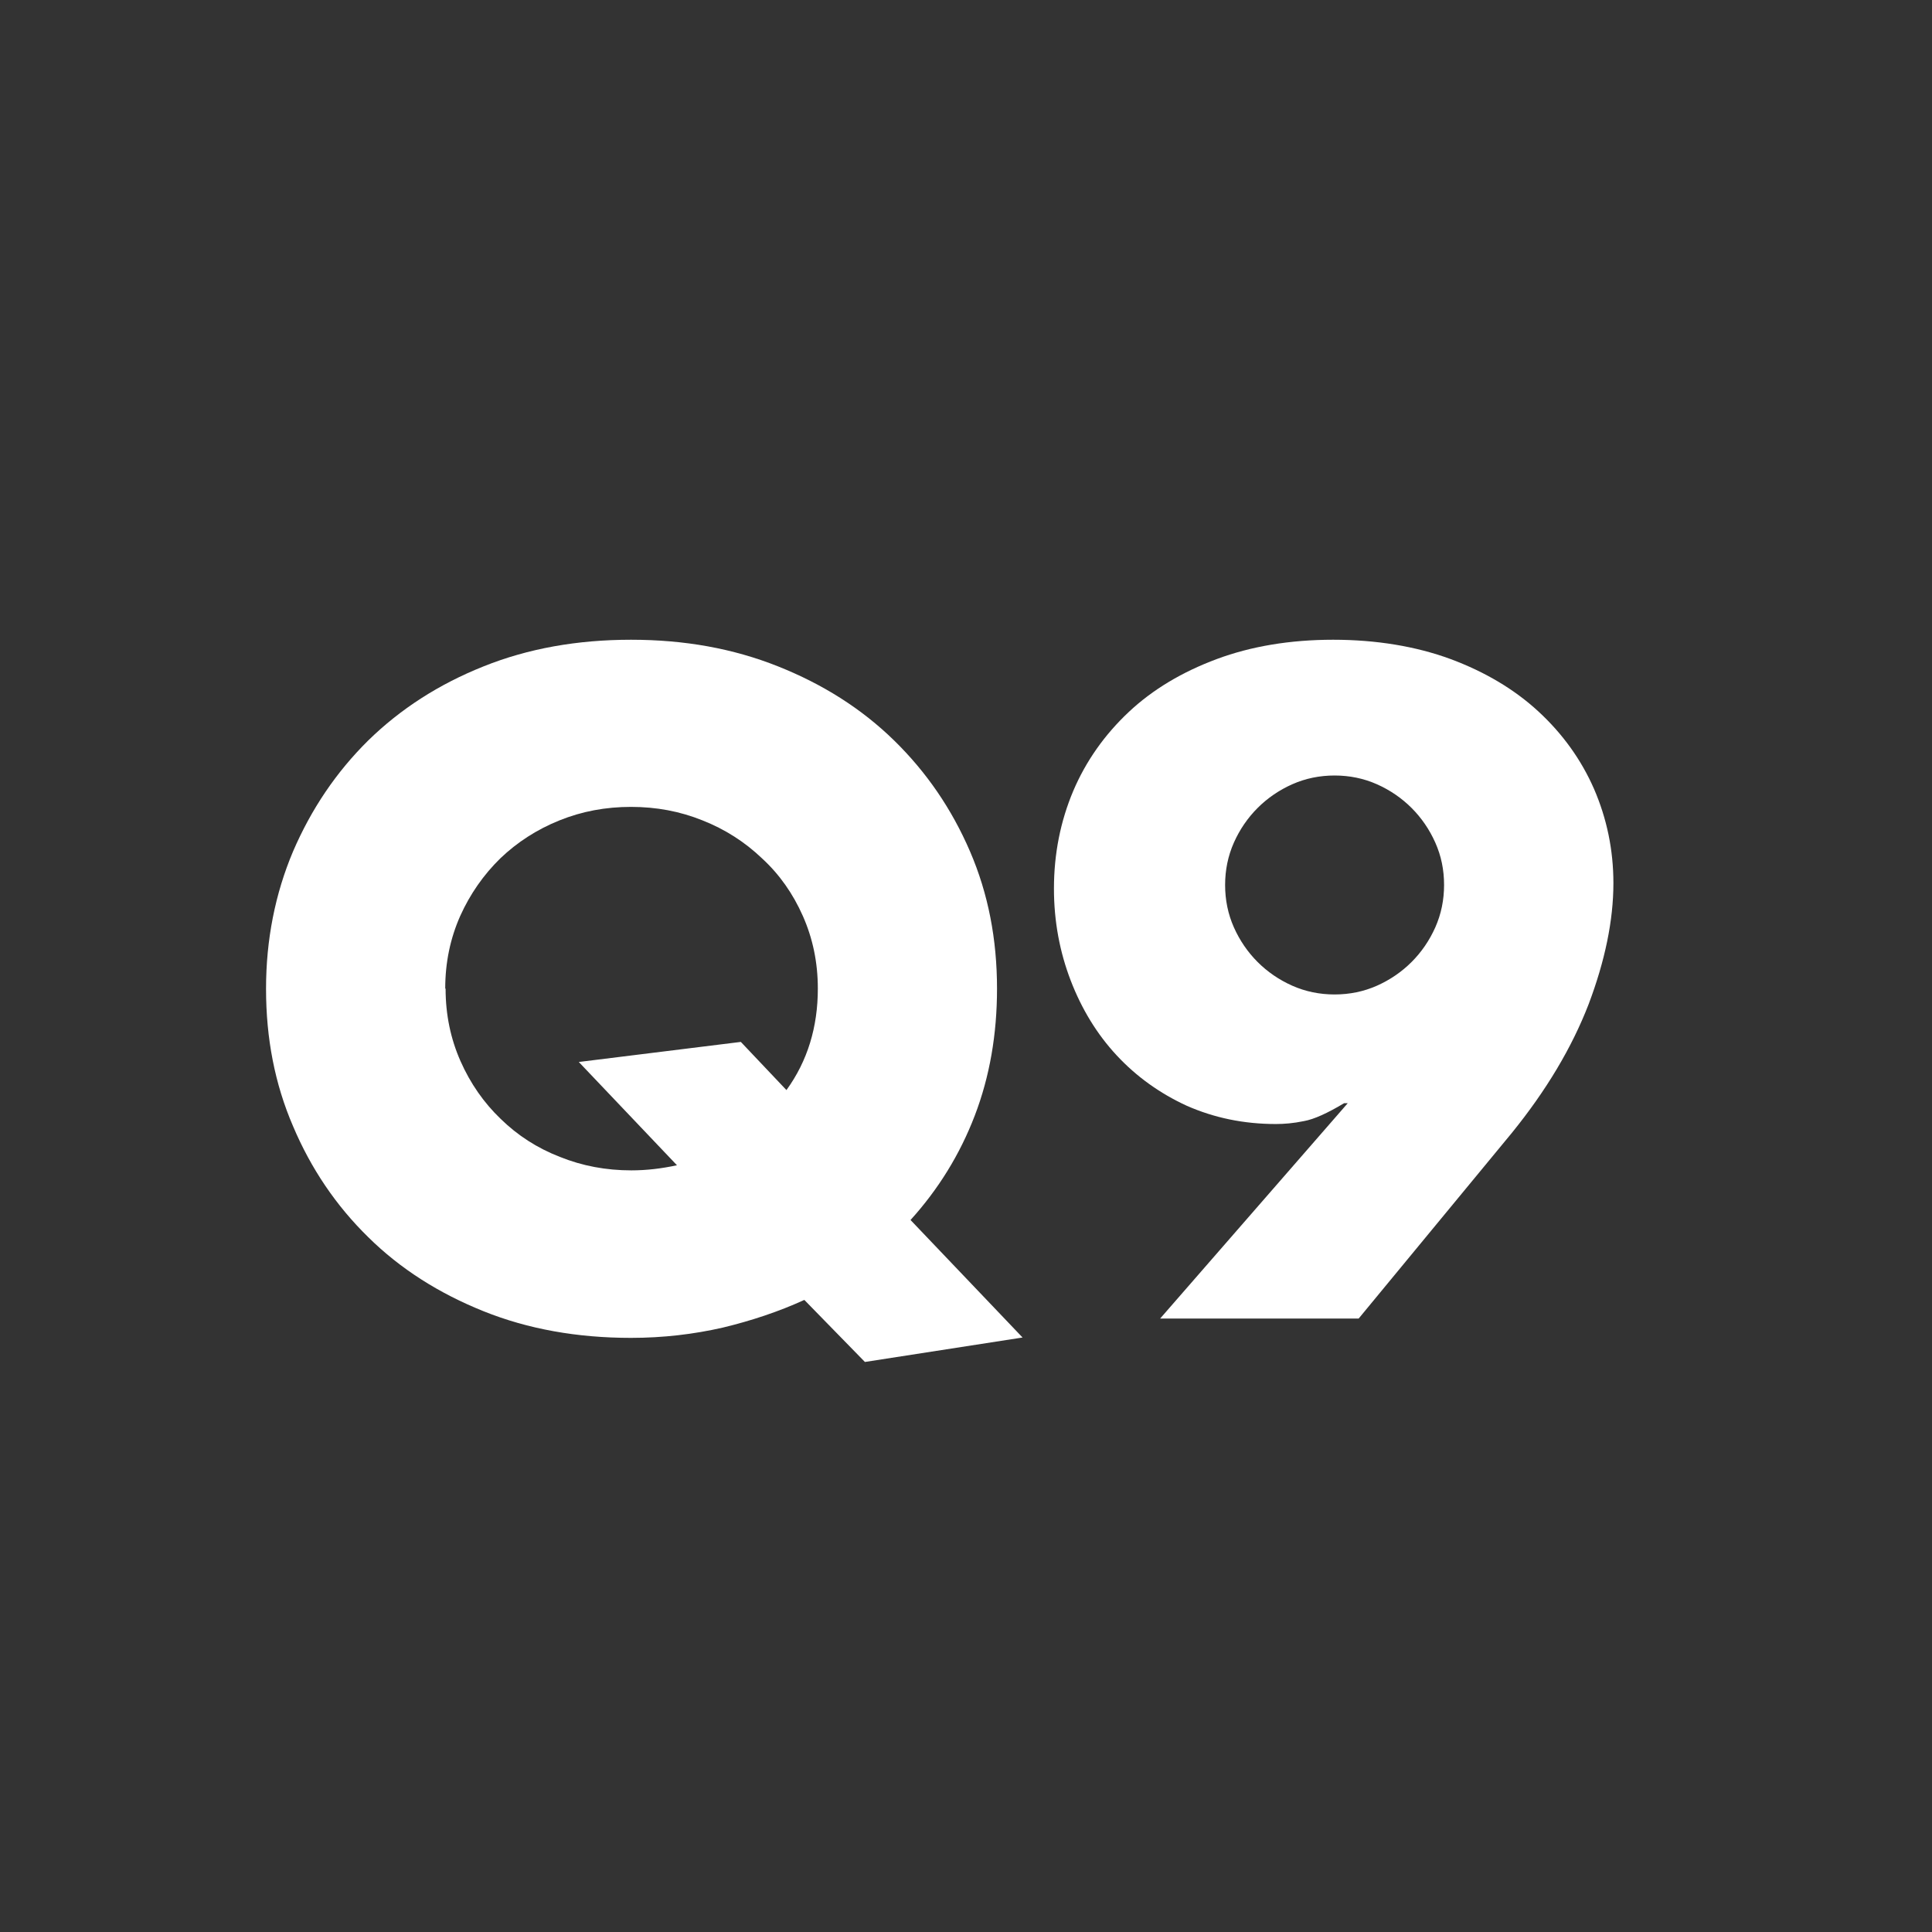 <?xml version="1.0" encoding="UTF-8"?><svg id="b" xmlns="http://www.w3.org/2000/svg" viewBox="0 0 52.94 52.94"><rect x="0" y="0" width="52.94" height="52.94" fill="#333333" stroke="none"/><defs><style>.d{isolation:isolate;}.e{fill:#fff;}.e,.f{stroke-width:0px;}.f{fill:transparent;}</style></defs><g id="c"><circle class="f" cx="26.47" cy="26.47" r="26.47"/><g class="d"><path class="e" d="M7.29,27.09c0-1.34.25-2.6.74-3.76.5-1.16,1.18-2.17,2.06-3.04.88-.86,1.93-1.54,3.16-2.03,1.22-.49,2.57-.73,4.04-.73s2.8.24,4.03.73c1.23.49,2.29,1.16,3.18,2.03s1.58,1.88,2.08,3.04c.5,1.16.74,2.41.74,3.76,0,1.25-.2,2.41-.61,3.48-.41,1.07-1,2.02-1.76,2.86l3.07,3.22-4.32.67-1.66-1.7c-.7.32-1.45.57-2.24.76-.79.18-1.63.28-2.51.28-1.47,0-2.82-.24-4.04-.73-1.22-.49-2.28-1.16-3.16-2.03-.88-.86-1.57-1.88-2.06-3.04-.5-1.16-.74-2.41-.74-3.76ZM12.21,27.09c0,.72.14,1.38.41,1.99.27.61.64,1.14,1.1,1.58.46.45,1,.8,1.62,1.04.62.25,1.27.37,1.96.37.42,0,.83-.05,1.25-.14l-2.69-2.83,4.44-.55,1.25,1.32c.58-.8.86-1.73.86-2.78,0-.72-.14-1.38-.41-1.99-.27-.61-.64-1.14-1.12-1.58-.47-.45-1.02-.8-1.63-1.04-.62-.25-1.27-.37-1.96-.37s-1.34.12-1.96.37c-.62.25-1.16.6-1.62,1.04-.46.45-.83.98-1.1,1.58-.27.61-.41,1.27-.41,1.99Z"/><path class="e" d="M31.79,36.13l5.14-5.9h-.1c-.45.27-.82.44-1.1.49-.29.06-.54.08-.77.08-.88,0-1.69-.17-2.44-.5-.74-.34-1.38-.8-1.92-1.38-.54-.58-.96-1.27-1.26-2.05-.3-.78-.46-1.62-.46-2.52,0-.96.18-1.85.53-2.68.35-.82.86-1.54,1.52-2.16.66-.62,1.47-1.1,2.41-1.45.94-.35,2.01-.53,3.19-.53s2.27.18,3.22.53c.94.35,1.75.83,2.41,1.44.66.61,1.17,1.32,1.52,2.12.35.81.53,1.67.53,2.58,0,1.02-.23,2.13-.68,3.32-.46,1.19-1.16,2.36-2.1,3.52l-4.2,5.09h-5.45ZM39.57,24.25c0-.42-.08-.8-.24-1.16-.16-.36-.38-.68-.65-.95-.27-.27-.59-.49-.95-.65-.36-.16-.75-.24-1.16-.24s-.8.08-1.16.24c-.36.16-.68.38-.95.65-.27.27-.49.59-.65.95s-.24.75-.24,1.16.08.8.24,1.16c.16.36.38.68.65.95.27.27.59.49.95.65.36.16.75.24,1.16.24s.8-.08,1.16-.24c.36-.16.68-.38.95-.65.27-.27.49-.59.65-.95.16-.36.24-.75.24-1.16Z"/></g></g></svg>